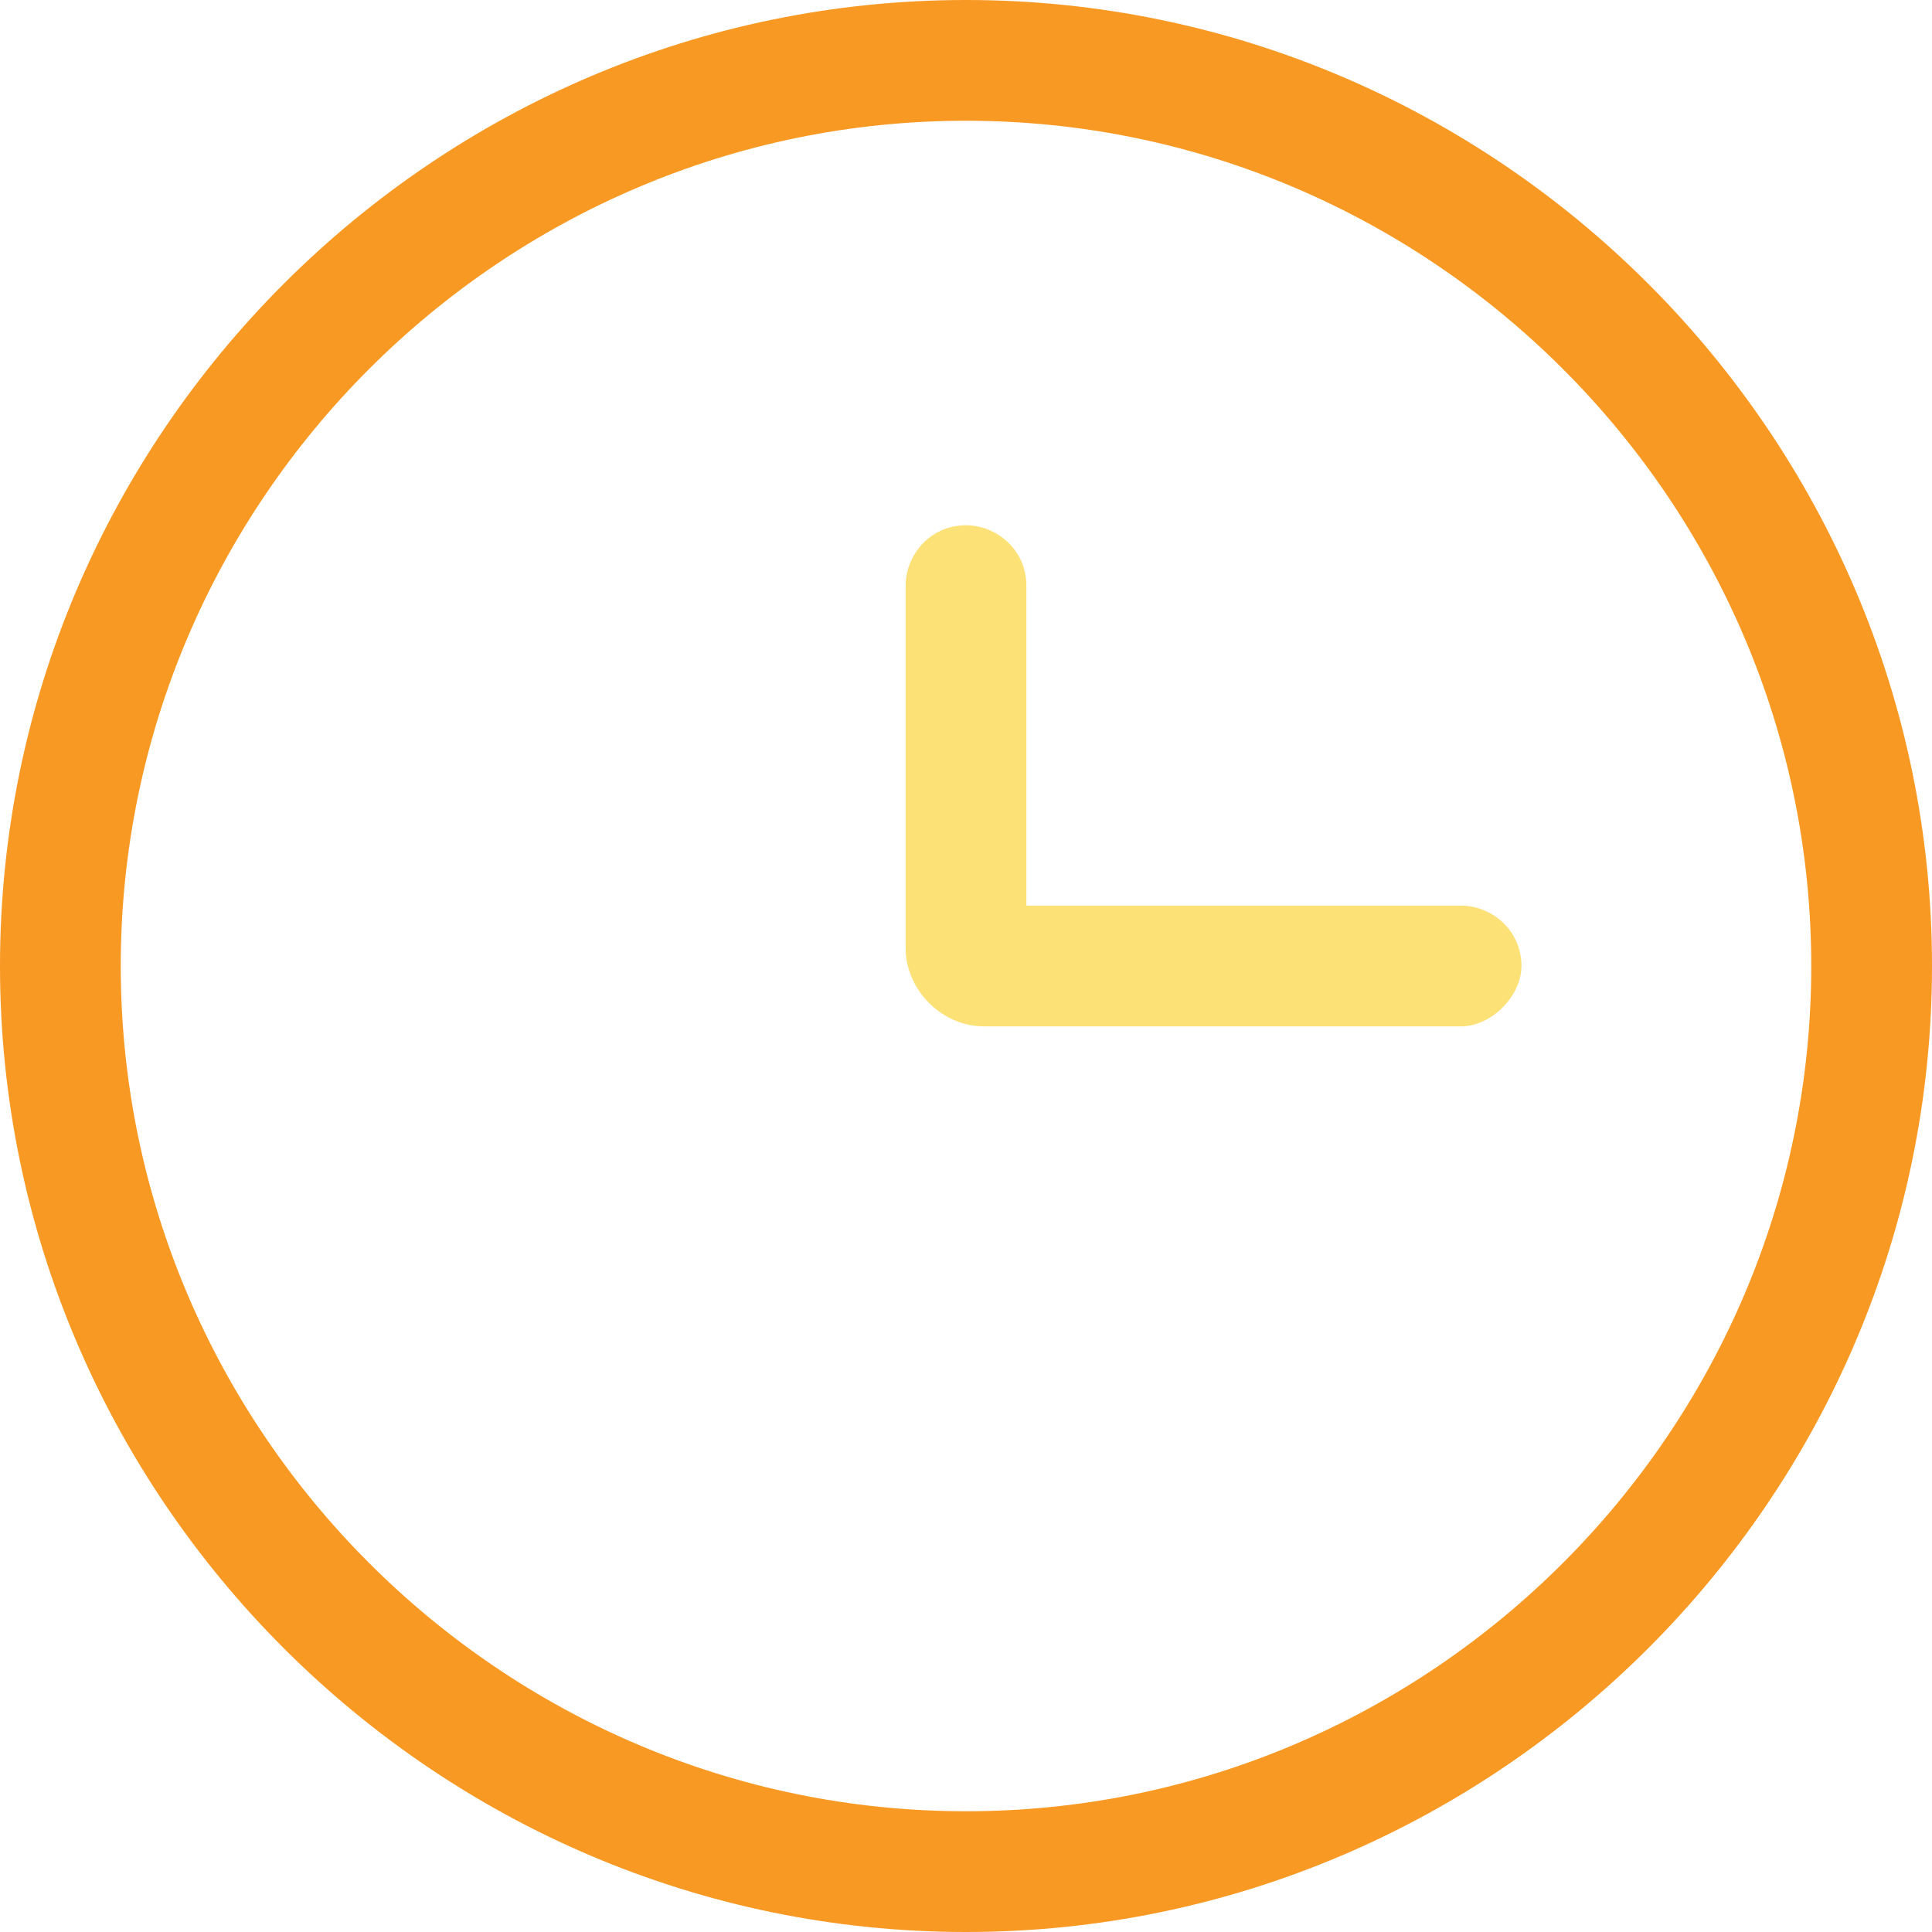 <?xml version="1.0" encoding="utf-8"?>
<!-- Generator: Adobe Illustrator 27.0.1, SVG Export Plug-In . SVG Version: 6.00 Build 0)  -->
<svg version="1.1" id="Layer_1" xmlns="http://www.w3.org/2000/svg" xmlns:xlink="http://www.w3.org/1999/xlink" x="0px" y="0px"
	 viewBox="0 0 32 32" style="enable-background:new 0 0 32 32;" xml:space="preserve">
<style type="text/css">
	.st0{fill:#f89924;}
	.st1{fill:#fce177;}
</style>
<g>
	<g>
		<path class="st0" d="M16,32C7.2,32,0,24.8,0,16C0,7.2,7.2,0,16,0c8.8,0,16,7.2,16,16C32,24.8,24.8,32,16,32z M16,2
			C8.3,2,2,8.3,2,16c0,7.7,6.3,14,14,14c7.7,0,14-6.3,14-14C30,8.3,23.7,2,16,2z"/>
	</g>
	<g>
		<path class="st1" d="M24.2,17h-7.9c-0.7,0-1.3-0.6-1.3-1.3V9.7c0-0.5,0.4-1,1-1c0.5,0,1,0.4,1,1V15h7.2c0.5,0,1,0.4,1,1
			C25.2,16.5,24.7,17,24.2,17z"/>
	</g>
</g>
</svg>
